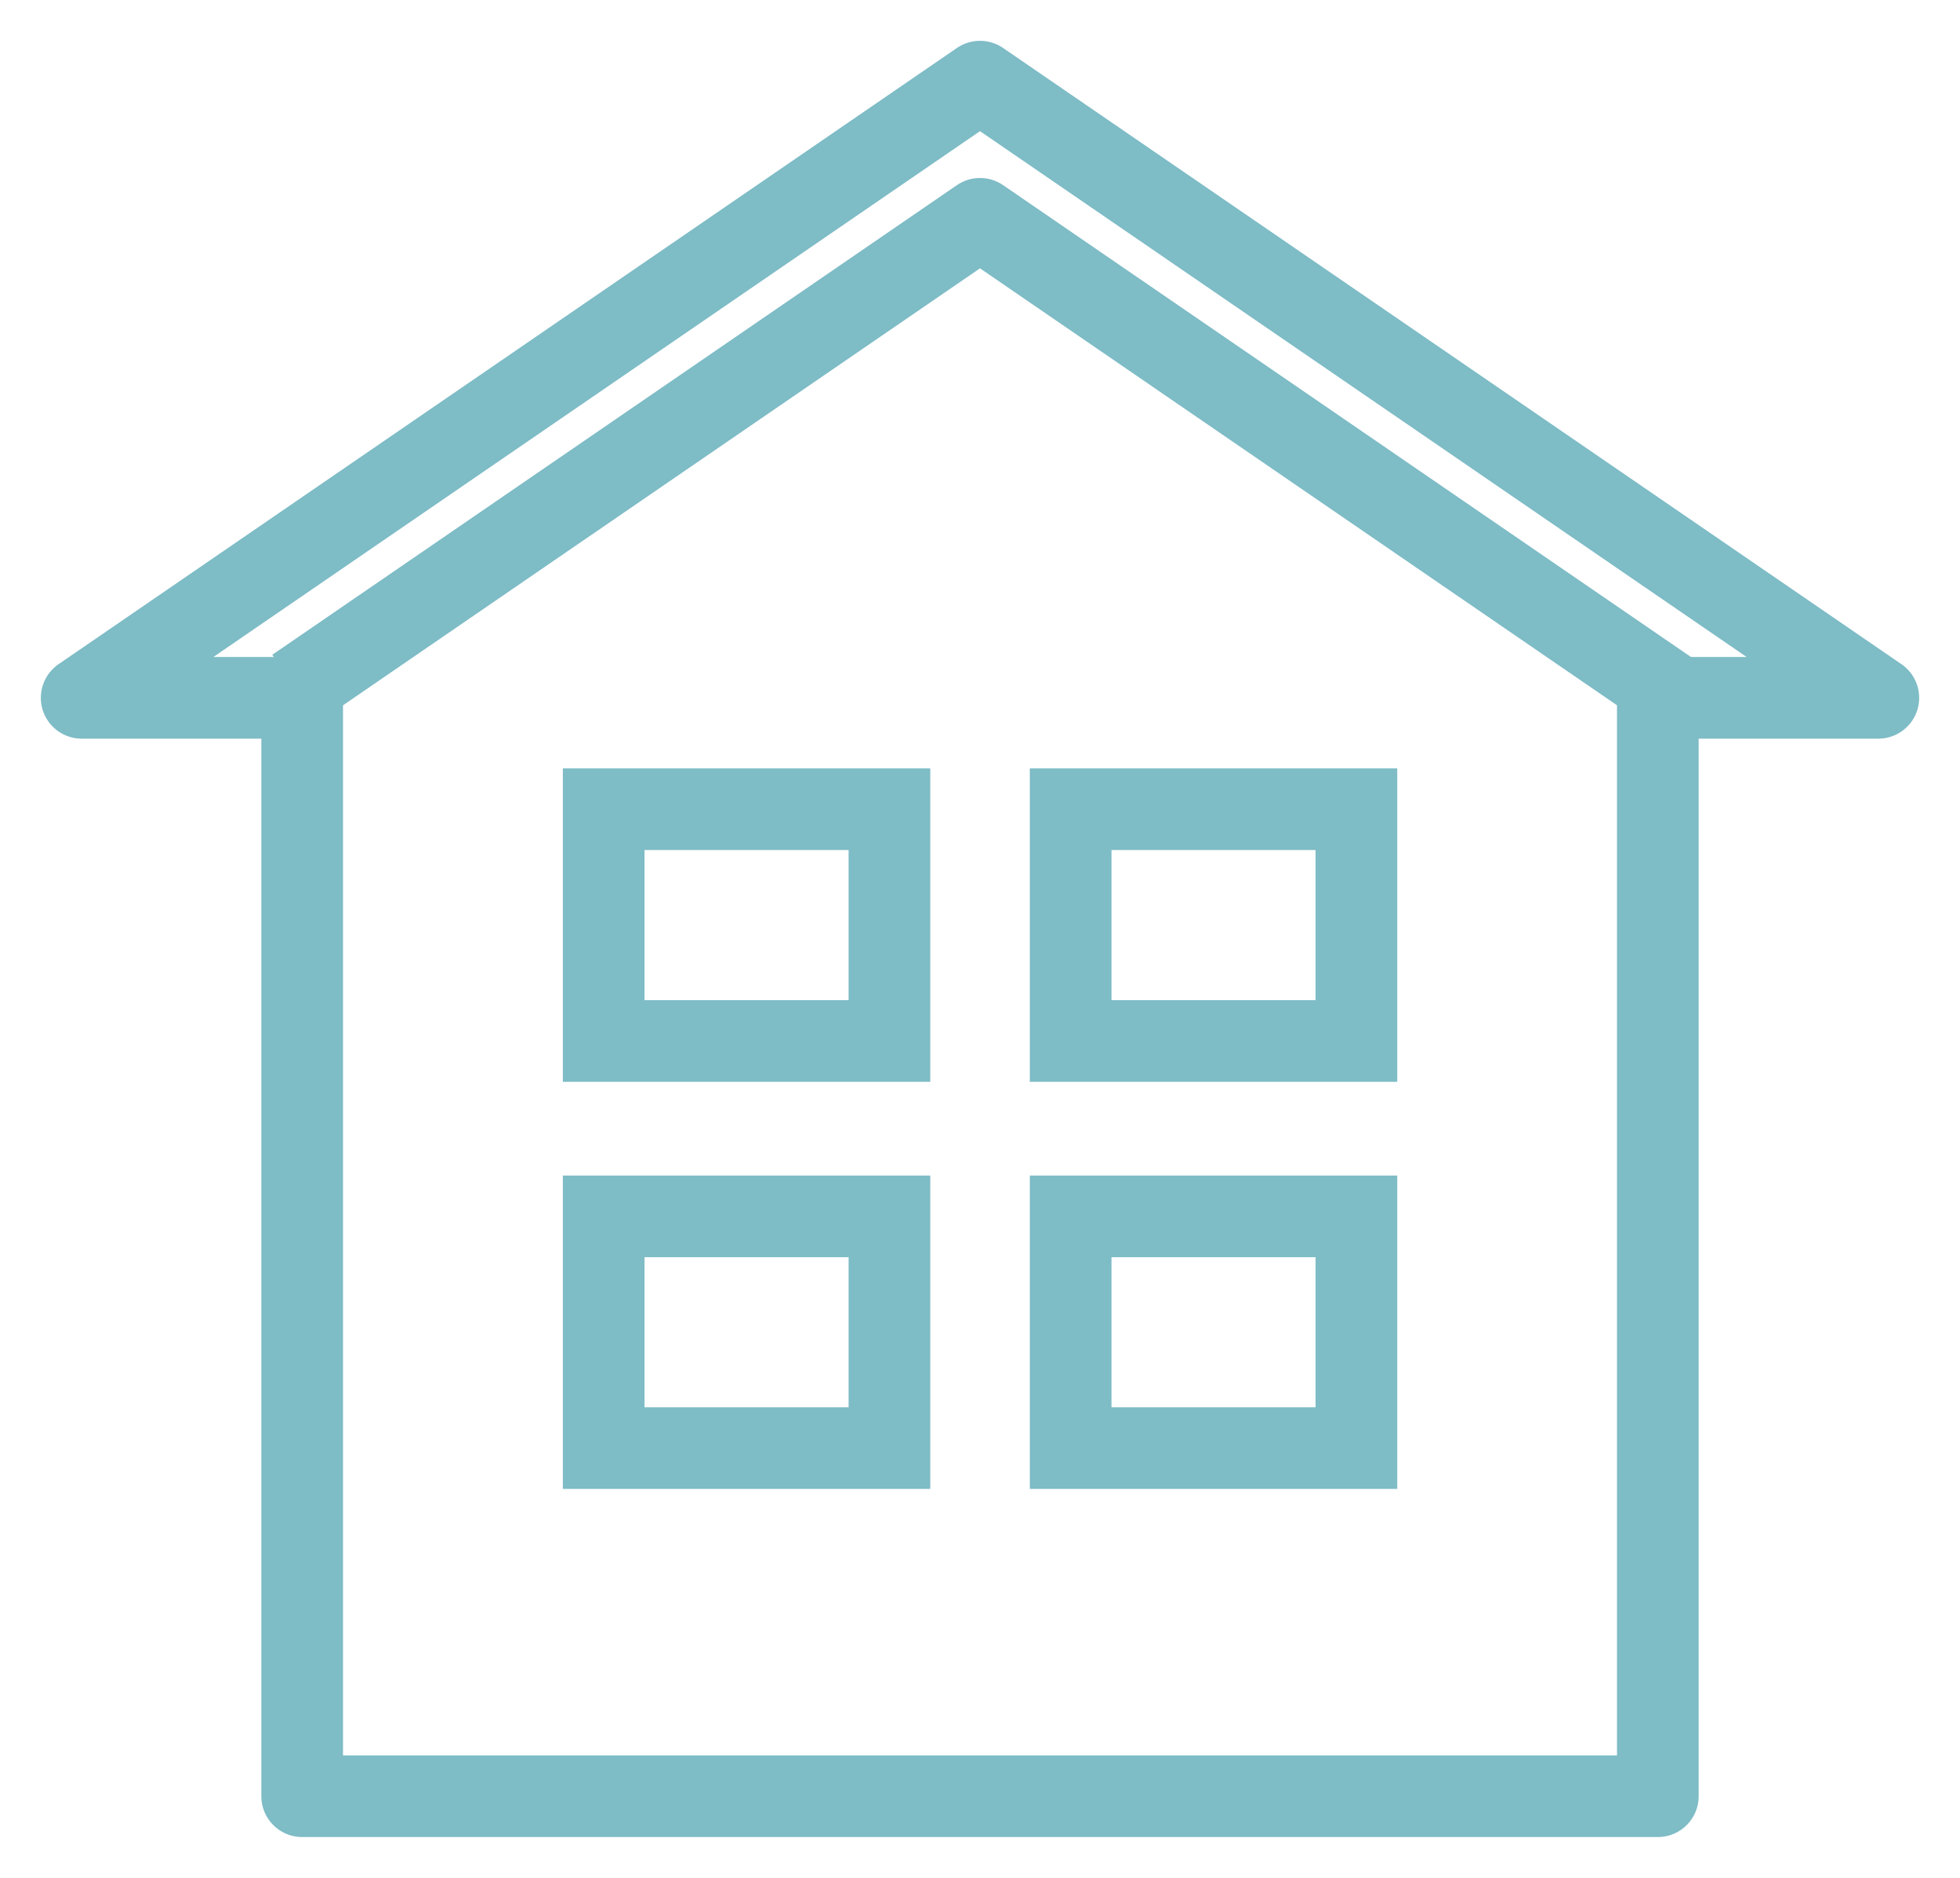 <?xml version="1.0" encoding="UTF-8"?>
<svg width="24px" height="23px" viewBox="0 0 24 23" version="1.1" xmlns="http://www.w3.org/2000/svg" xmlns:xlink="http://www.w3.org/1999/xlink">
    <title>ddg-daily-life-22-desktop</title>
    <g id="Doctor-Discussion-Guide" stroke="none" stroke-width="1" fill="none" fill-rule="evenodd">
        <g id="Layouts-/-Desktop-/-3.1.02_GettingTreatment_TalkToYourDoctorDDG_Q2" transform="translate(-505, -886)" stroke="#7EBCC6">
            <g id="Group-18" transform="translate(439, 618)">
                <g id="Group-18" transform="translate(51, 154)">
                    <g id="11-15-years" transform="translate(0, 104)">
                        <g id="ddg-daily-life-22-desktop" transform="translate(16, 11)">
                            <polygon id="Stroke-1" stroke-linejoin="round" points="22 7.547 11 0 0 7.547 2.7 7.547 2.7 21 19.3 21 19.3 7.547"></polygon>
                            <polyline id="Stroke-3" stroke-linejoin="round" points="19.551 7.547 11 1.68 2.617 7.432"></polyline>
                            <polygon id="Stroke-4" points="6.392 11.75 9.891 11.75 9.891 8.911 6.392 8.911"></polygon>
                            <polygon id="Stroke-5" points="6.392 16.736 9.891 16.736 9.891 13.898 6.392 13.898"></polygon>
                            <polygon id="Stroke-6" points="12.11 11.75 15.609 11.75 15.609 8.911 12.11 8.911"></polygon>
                            <polygon id="Stroke-7" points="12.11 16.736 15.609 16.736 15.609 13.898 12.11 13.898"></polygon>
                        </g>
                    </g>
                </g>
            </g>
        </g>
    </g>
</svg>